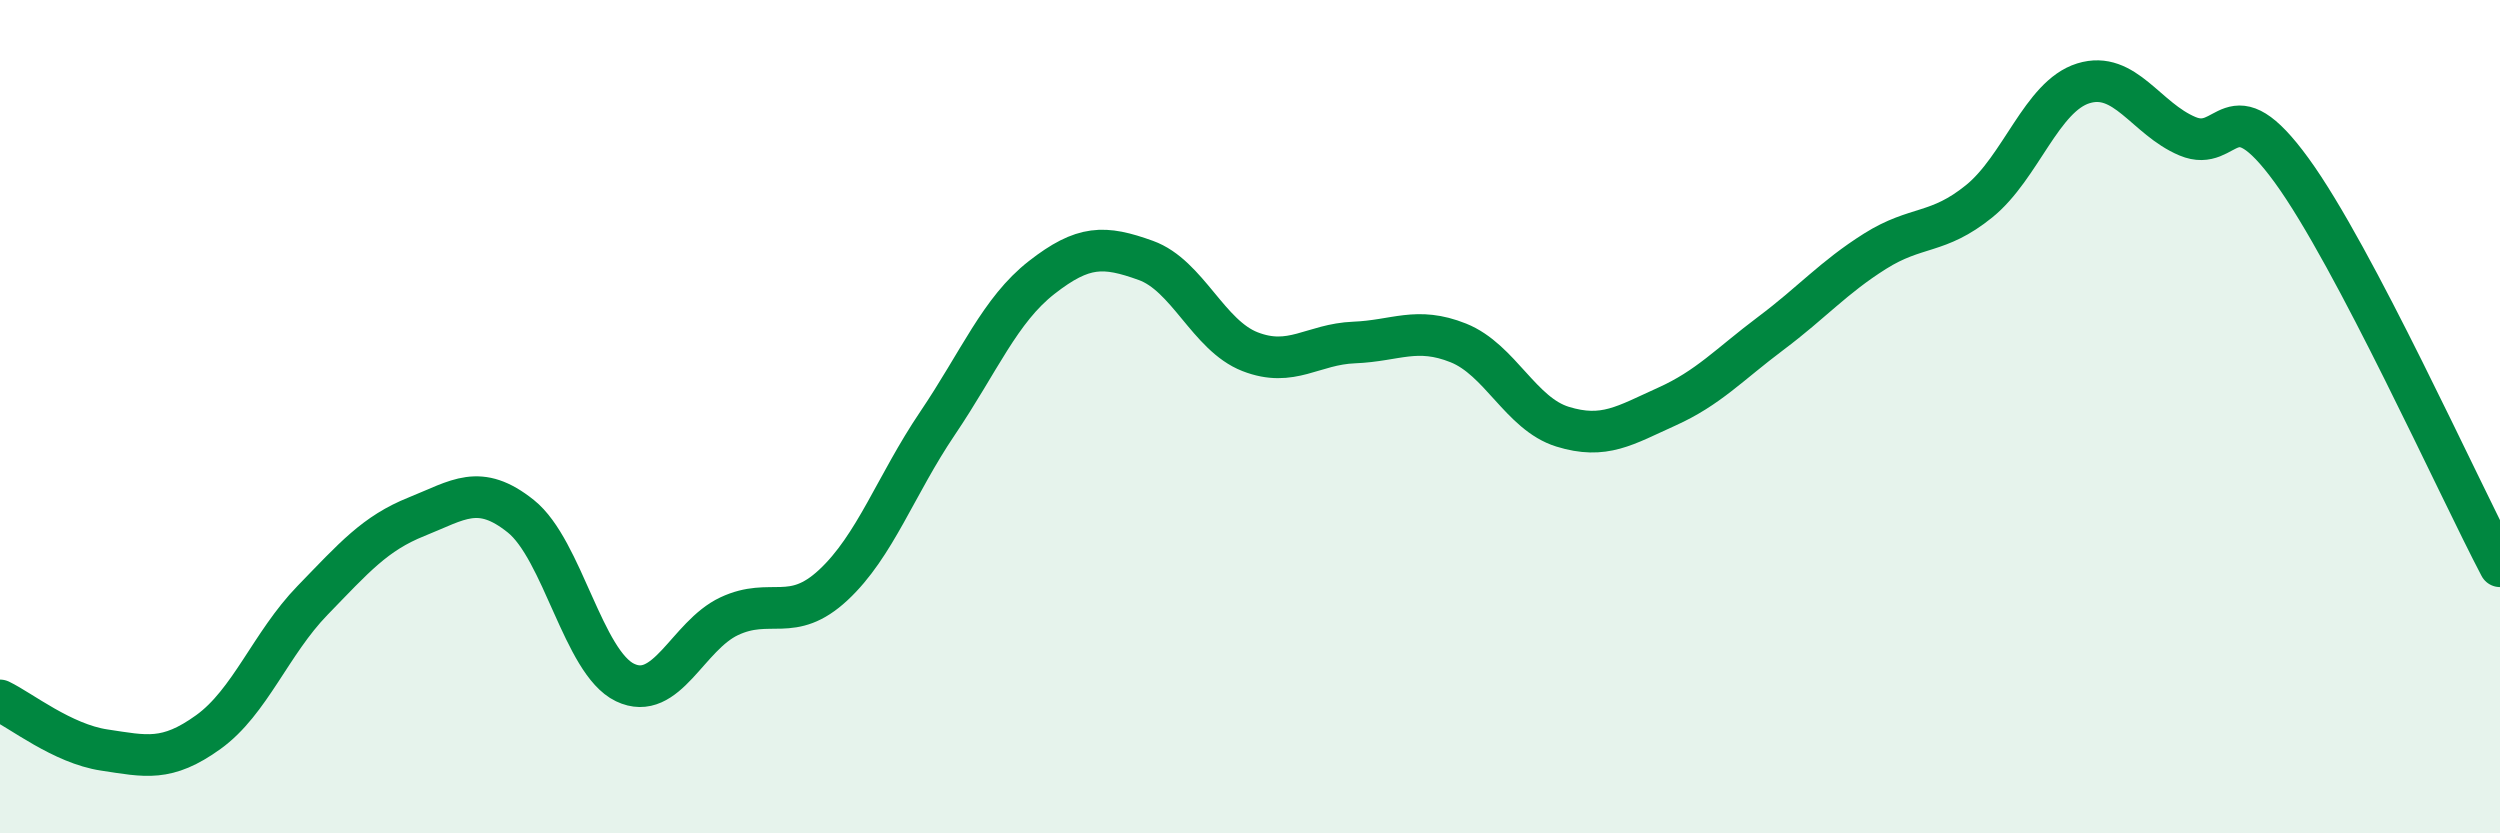 
    <svg width="60" height="20" viewBox="0 0 60 20" xmlns="http://www.w3.org/2000/svg">
      <path
        d="M 0,16.81 C 0.5,17.05 1.5,17.85 2.5,18 C 3.5,18.15 4,18.29 5,17.57 C 6,16.85 6.5,15.44 7.5,14.41 C 8.5,13.38 9,12.8 10,12.4 C 11,12 11.5,11.59 12.5,12.39 C 13.5,13.19 14,15.9 15,16.38 C 16,16.86 16.5,15.26 17.5,14.79 C 18.5,14.32 19,14.97 20,14.04 C 21,13.11 21.5,11.64 22.5,10.16 C 23.5,8.68 24,7.44 25,6.66 C 26,5.88 26.5,5.89 27.5,6.25 C 28.5,6.61 29,8.05 30,8.44 C 31,8.83 31.5,8.26 32.5,8.22 C 33.5,8.18 34,7.83 35,8.23 C 36,8.63 36.5,9.93 37.5,10.24 C 38.5,10.55 39,10.21 40,9.76 C 41,9.31 41.5,8.75 42.5,8 C 43.5,7.25 44,6.66 45,6.03 C 46,5.4 46.5,5.64 47.5,4.83 C 48.5,4.02 49,2.31 50,2 C 51,1.69 51.5,2.85 52.5,3.27 C 53.5,3.69 53.5,2.03 55,4.09 C 56.5,6.15 59,11.69 60,13.59L60 20L0 20Z"
        fill="#008740"
        opacity="0.1"
        stroke-linecap="round"
        stroke-linejoin="round"
      />
      <path
        d="M 0,16.81 C 0.5,17.05 1.5,17.85 2.5,18 C 3.5,18.15 4,18.29 5,17.57 C 6,16.85 6.5,15.44 7.5,14.41 C 8.5,13.38 9,12.8 10,12.4 C 11,12 11.5,11.59 12.5,12.39 C 13.5,13.19 14,15.9 15,16.38 C 16,16.86 16.5,15.26 17.5,14.79 C 18.5,14.32 19,14.97 20,14.04 C 21,13.11 21.5,11.64 22.5,10.16 C 23.5,8.68 24,7.44 25,6.66 C 26,5.88 26.5,5.89 27.5,6.25 C 28.5,6.61 29,8.05 30,8.44 C 31,8.83 31.5,8.26 32.5,8.22 C 33.5,8.18 34,7.83 35,8.23 C 36,8.63 36.5,9.93 37.5,10.24 C 38.5,10.55 39,10.21 40,9.76 C 41,9.31 41.5,8.75 42.5,8 C 43.5,7.25 44,6.66 45,6.03 C 46,5.4 46.5,5.64 47.5,4.83 C 48.5,4.02 49,2.31 50,2 C 51,1.69 51.5,2.85 52.5,3.27 C 53.5,3.69 53.5,2.03 55,4.09 C 56.5,6.15 59,11.69 60,13.59"
        stroke="#008740"
        stroke-width="1"
        fill="none"
        stroke-linecap="round"
        stroke-linejoin="round"
      />
    </svg>
  